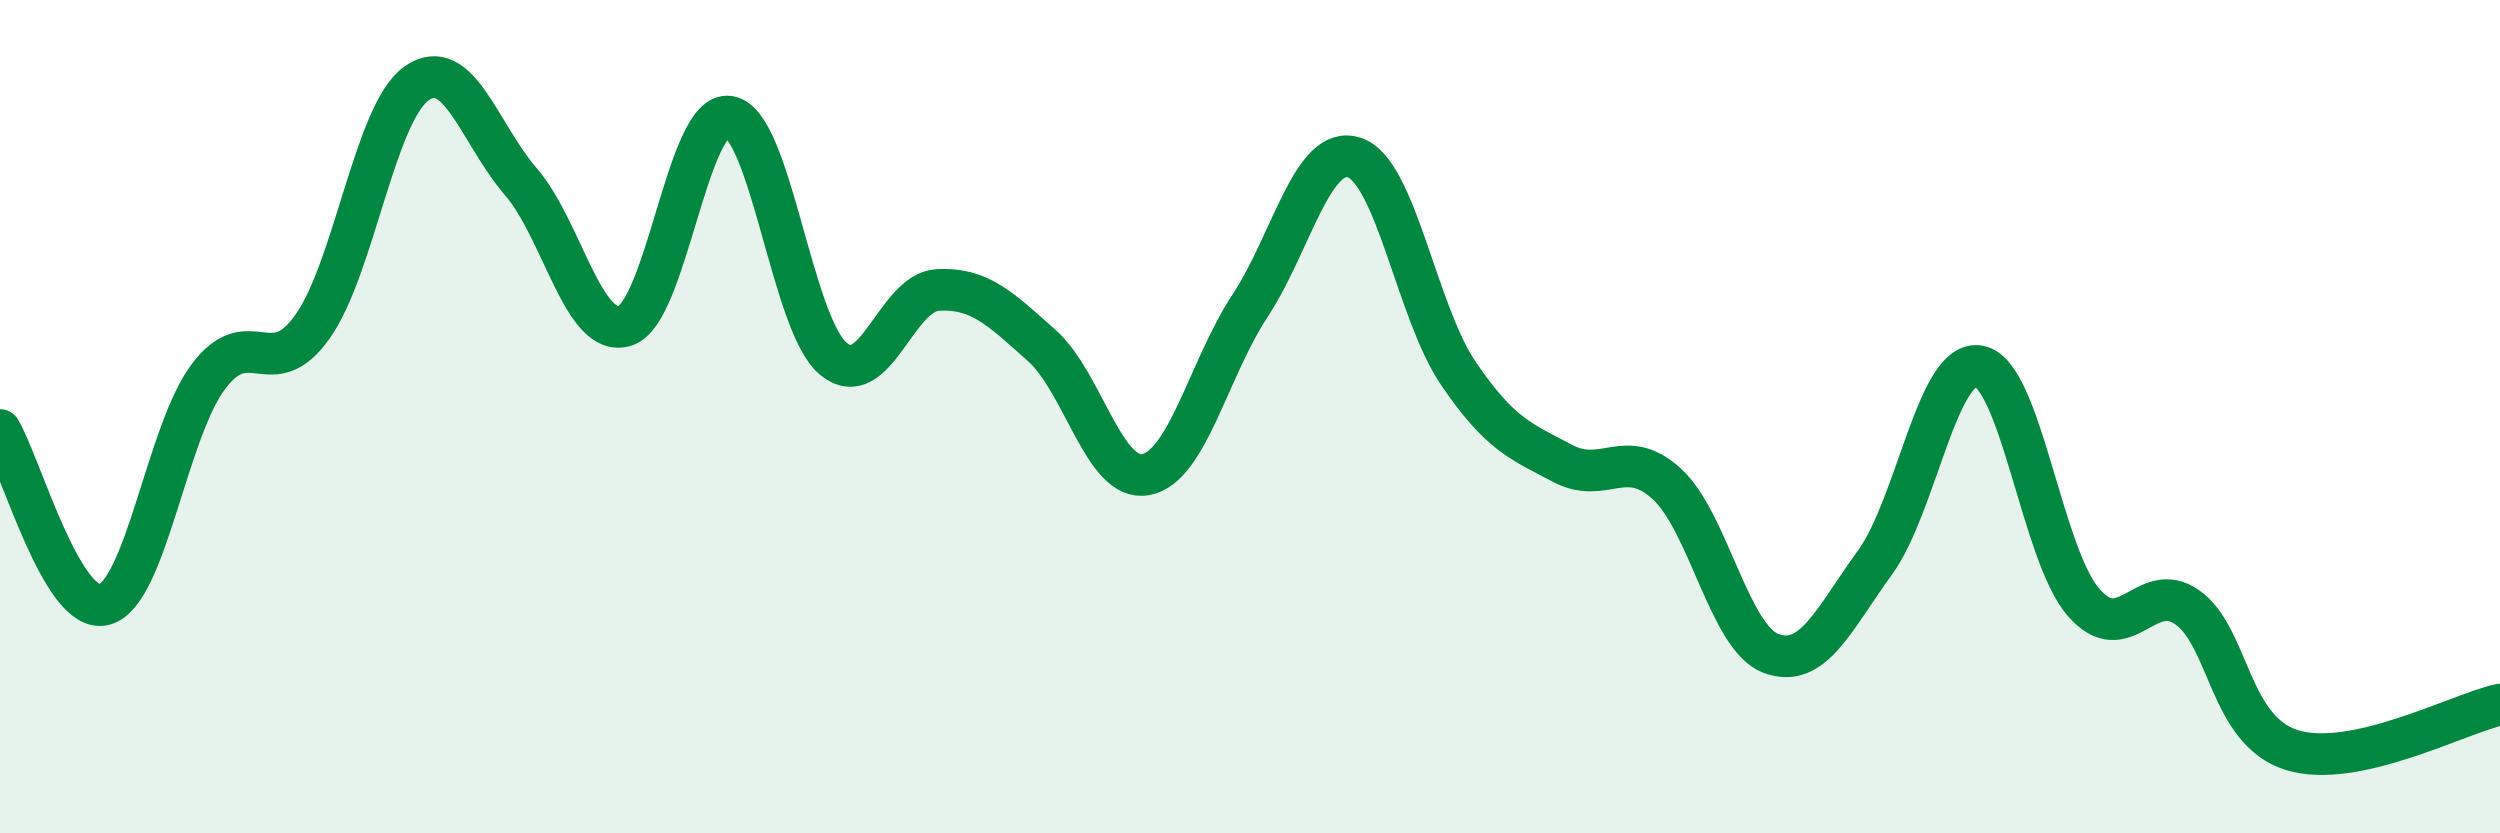 
    <svg width="60" height="20" viewBox="0 0 60 20" xmlns="http://www.w3.org/2000/svg">
      <path
        d="M 0,10.32 C 0.5,11.16 1.5,14.77 2.5,14.51 C 3.5,14.25 4,10.37 5,9.04 C 6,7.71 6.5,9.25 7.5,7.84 C 8.5,6.43 9,2.7 10,2 C 11,1.3 11.5,3.2 12.5,4.36 C 13.5,5.52 14,8.13 15,7.82 C 16,7.51 16.5,2.64 17.5,2.8 C 18.5,2.96 19,7.78 20,8.61 C 21,9.44 21.5,7.02 22.5,6.96 C 23.5,6.9 24,7.4 25,8.29 C 26,9.18 26.5,11.58 27.5,11.39 C 28.5,11.2 29,8.86 30,7.34 C 31,5.82 31.5,3.46 32.5,3.78 C 33.5,4.1 34,7.49 35,8.96 C 36,10.43 36.5,10.59 37.5,11.12 C 38.5,11.65 39,10.7 40,11.61 C 41,12.52 41.5,15.3 42.5,15.68 C 43.5,16.06 44,14.88 45,13.5 C 46,12.12 46.5,8.6 47.5,8.79 C 48.5,8.98 49,13.29 50,14.45 C 51,15.61 51.5,13.87 52.5,14.58 C 53.5,15.29 53.5,17.53 55,18 C 56.5,18.47 59,17.13 60,16.91L60 20L0 20Z"
        fill="#008740"
        opacity="0.1"
        stroke-linecap="round"
        stroke-linejoin="round"
      />
      <path
        d="M 0,10.32 C 0.5,11.16 1.5,14.77 2.5,14.51 C 3.5,14.25 4,10.37 5,9.04 C 6,7.71 6.5,9.25 7.5,7.84 C 8.5,6.43 9,2.7 10,2 C 11,1.3 11.5,3.2 12.5,4.36 C 13.5,5.52 14,8.13 15,7.82 C 16,7.51 16.5,2.64 17.5,2.8 C 18.5,2.96 19,7.78 20,8.61 C 21,9.44 21.5,7.02 22.5,6.96 C 23.5,6.9 24,7.4 25,8.29 C 26,9.18 26.5,11.58 27.5,11.39 C 28.5,11.2 29,8.86 30,7.34 C 31,5.82 31.5,3.46 32.5,3.78 C 33.5,4.1 34,7.49 35,8.96 C 36,10.43 36.5,10.59 37.5,11.12 C 38.5,11.65 39,10.7 40,11.61 C 41,12.52 41.5,15.3 42.5,15.68 C 43.5,16.06 44,14.88 45,13.5 C 46,12.12 46.5,8.6 47.5,8.79 C 48.5,8.98 49,13.29 50,14.45 C 51,15.61 51.5,13.87 52.5,14.58 C 53.5,15.29 53.5,17.53 55,18 C 56.5,18.47 59,17.13 60,16.91"
        stroke="#008740"
        stroke-width="1"
        fill="none"
        stroke-linecap="round"
        stroke-linejoin="round"
      />
    </svg>
  